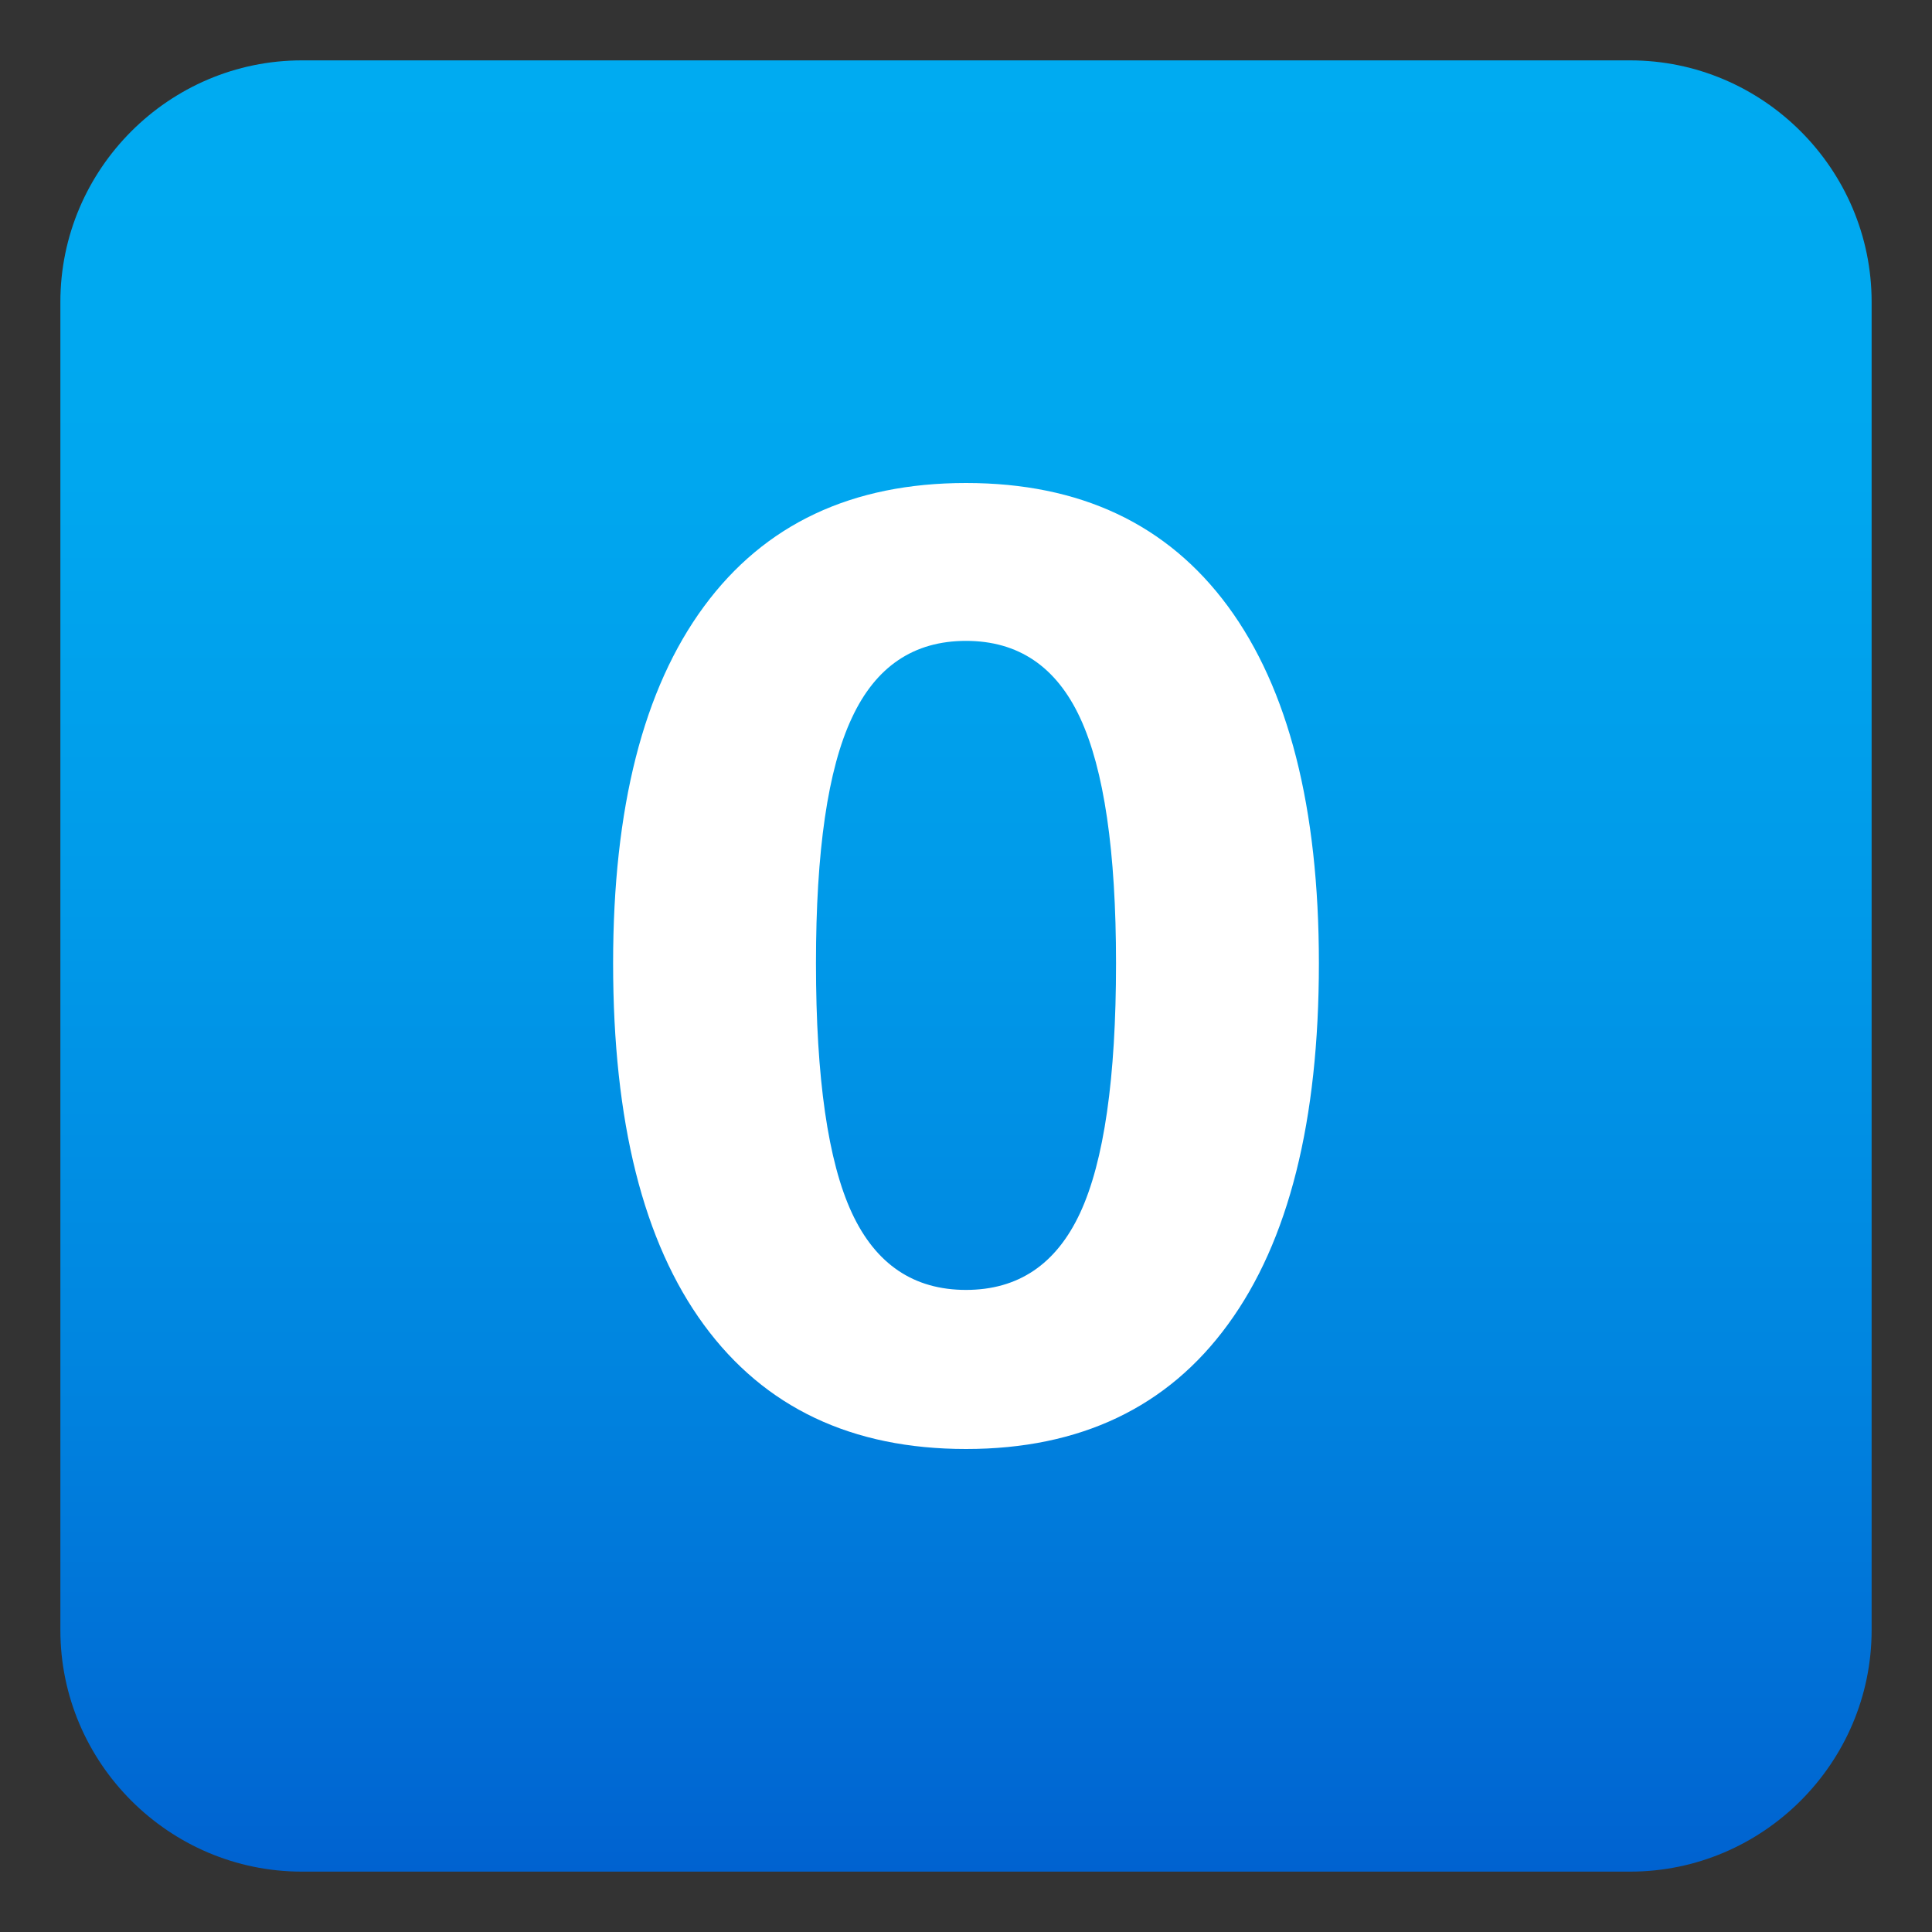 <svg xmlns="http://www.w3.org/2000/svg" xml:space="preserve" style="enable-background:new 0 0 64 64" viewBox="0 0 64 64"><rect x="0" y="0" width="64" height="64" fill="#333333" stroke="none"/><linearGradient id="a" x1="32" x2="32" y1="2" y2="62" gradientUnits="userSpaceOnUse"><stop offset="0" style="stop-color:#00abf1"/><stop offset=".229" style="stop-color:#00a7ef"/><stop offset=".467" style="stop-color:#009ae9"/><stop offset=".708" style="stop-color:#0086e0"/><stop offset=".95" style="stop-color:#0069d3"/><stop offset="1" style="stop-color:#0062d0"/></linearGradient><path d="M62 54c0 4.4-3.6 8-8 8H10c-4.4 0-8-3.6-8-8V10c0-4.4 3.6-8 8-8h44c4.4 0 8 3.6 8 8v44z" style="fill:url(#a)"/><path d="M32 16c-3.78 0-6.67 1.36-8.68 4.09-2.01 2.73-3.01 6.67-3.01 11.82 0 5.25 1 9.24 3.01 11.98S28.22 48 32 48c3.78 0 6.68-1.38 8.68-4.13 2.01-2.75 3.01-6.74 3.01-11.96 0-5.16-1.01-9.1-3.01-11.82C38.67 17.36 35.78 16 32 16zm3.78 24.18c-.79 1.7-2.05 2.55-3.78 2.55s-2.99-.85-3.78-2.55c-.79-1.7-1.19-4.46-1.19-8.27 0-3.72.39-6.43 1.19-8.13.79-1.7 2.05-2.55 3.78-2.55s2.99.85 3.78 2.55c.79 1.7 1.19 4.41 1.19 8.13 0 3.81-.4 6.57-1.19 8.27z" style="fill:#fff"/></svg>